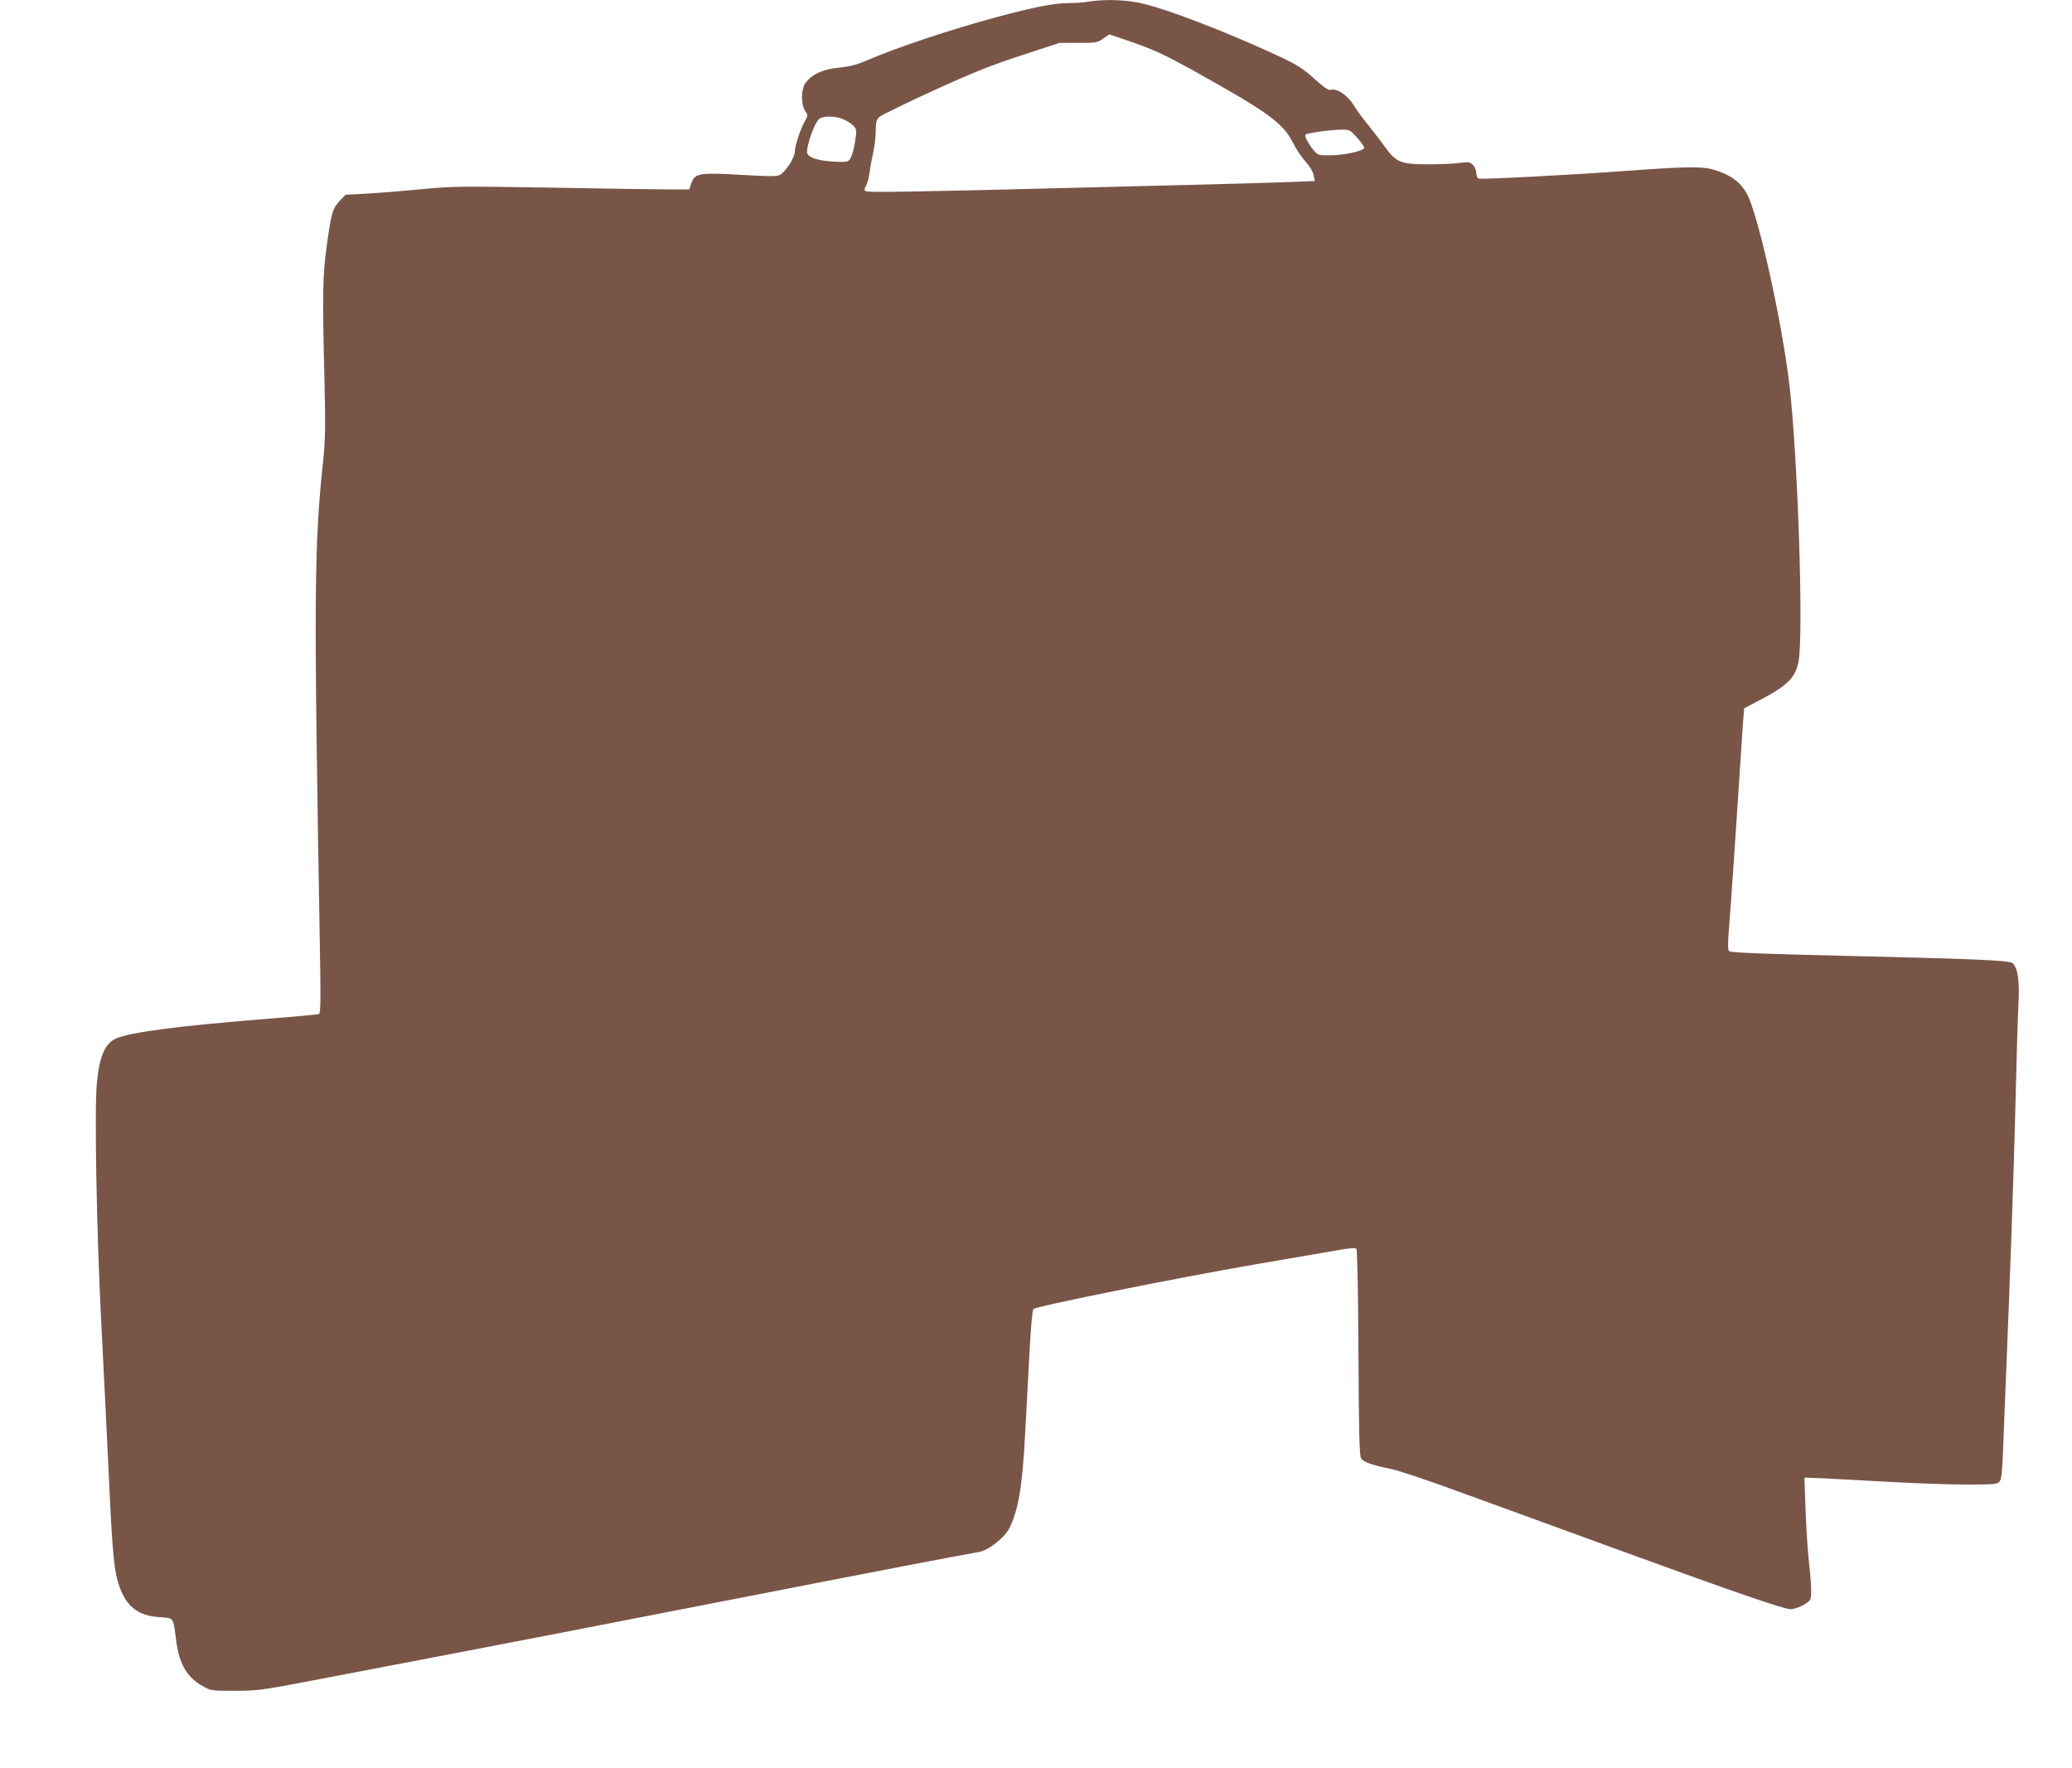 <?xml version="1.0" standalone="no"?>
<!DOCTYPE svg PUBLIC "-//W3C//DTD SVG 20010904//EN"
 "http://www.w3.org/TR/2001/REC-SVG-20010904/DTD/svg10.dtd">
<svg version="1.0" xmlns="http://www.w3.org/2000/svg"
 width="1280pt" height="1092pt" viewBox="0 0 1280 1092"
 preserveAspectRatio="xMidYMid meet">
<g transform="translate(0,1092) scale(0.1,-0.1)"
fill="#795548" stroke="none">
<path d="M6725 10910 c-27 -5 -84 -9 -126 -9 -91 -1 -214 -25 -439 -86 -288
-77 -625 -190 -809 -270 -56 -24 -101 -36 -169 -43 -101 -10 -165 -40 -206
-95 -28 -37 -29 -131 -2 -172 18 -27 18 -28 -2 -64 -28 -49 -62 -154 -62 -189
0 -33 -52 -116 -87 -139 -21 -14 -47 -14 -246 -3 -259 15 -286 10 -307 -54
l-12 -36 -131 0 c-73 0 -399 5 -725 11 -565 9 -603 9 -800 -10 -114 -11 -265
-23 -337 -27 l-130 -7 -35 -36 c-45 -47 -54 -79 -81 -276 -26 -184 -28 -300
-15 -815 7 -302 6 -378 -7 -510 -57 -538 -59 -817 -21 -3007 6 -351 5 -413 -7
-417 -8 -3 -160 -17 -339 -31 -527 -42 -834 -82 -916 -121 -67 -32 -101 -112
-116 -279 -15 -166 -1 -919 27 -1465 23 -448 30 -592 55 -1118 15 -307 27
-427 51 -502 44 -139 115 -199 251 -209 95 -7 87 4 107 -150 18 -139 68 -224
163 -276 52 -29 56 -29 198 -29 133 0 168 4 420 52 151 29 511 98 800 153 289
55 1076 207 1750 339 1064 208 1488 289 1631 314 55 10 154 87 183 144 58 115
82 257 100 605 8 150 20 377 27 505 7 132 17 239 23 246 14 17 894 194 1371
276 193 33 410 70 483 83 97 18 134 21 141 13 6 -7 11 -266 13 -641 2 -487 6
-635 16 -652 13 -24 61 -41 190 -68 40 -8 220 -68 400 -134 180 -65 618 -225
974 -355 746 -272 1048 -376 1090 -376 32 0 97 30 118 55 14 16 11 92 -9 278
-5 48 -13 176 -17 284 l-7 196 144 -6 c79 -4 263 -14 409 -22 146 -8 349 -15
451 -15 165 0 188 2 201 18 12 13 17 56 22 192 4 96 11 279 16 405 28 666 51
1330 61 1745 6 256 14 528 18 605 8 144 -3 221 -34 254 -18 19 -205 27 -1045
47 -488 11 -699 20 -707 28 -9 8 -10 39 -3 129 11 127 52 735 71 1032 6 99 14
216 17 260 l7 80 65 34 c200 103 248 148 270 251 33 157 -3 1253 -55 1707 -41
351 -165 933 -244 1143 -38 102 -110 161 -237 195 -66 18 -183 15 -534 -11
-313 -23 -890 -54 -905 -47 -9 3 -15 18 -15 34 0 16 -9 38 -21 50 -19 19 -27
20 -78 13 -31 -5 -119 -9 -196 -9 -173 0 -199 11 -272 111 -26 37 -75 100
-108 141 -33 41 -68 89 -78 106 -41 70 -111 116 -152 101 -7 -3 -45 24 -85 60
-85 78 -116 97 -278 171 -306 139 -618 259 -781 300 -100 26 -237 32 -346 15z
m633 -418 c480 -267 568 -331 631 -457 18 -36 52 -87 76 -113 26 -29 46 -62
50 -84 l7 -36 -144 -6 c-78 -3 -325 -11 -548 -16 -223 -6 -580 -14 -795 -20
-1026 -26 -1279 -30 -1289 -20 -7 7 -6 17 4 33 8 12 17 47 21 77 4 30 14 87
23 125 8 39 16 100 16 136 0 55 4 69 23 87 12 11 162 84 332 162 243 111 361
158 545 218 l235 77 116 0 c110 0 118 1 154 27 l38 26 154 -53 c123 -43 195
-77 351 -163z m-2143 -311 c22 -10 49 -28 59 -40 18 -20 19 -27 8 -98 -7 -43
-20 -88 -28 -101 -16 -24 -19 -24 -108 -20 -90 5 -149 24 -159 50 -10 30 38
175 70 210 22 24 105 24 158 -1z m3169 -112 c26 -29 45 -57 43 -63 -6 -19
-119 -44 -204 -45 -79 -1 -82 0 -107 30 -34 40 -59 89 -51 97 9 10 151 30 217
31 55 1 57 0 102 -50z"/>
</g>
</svg>
